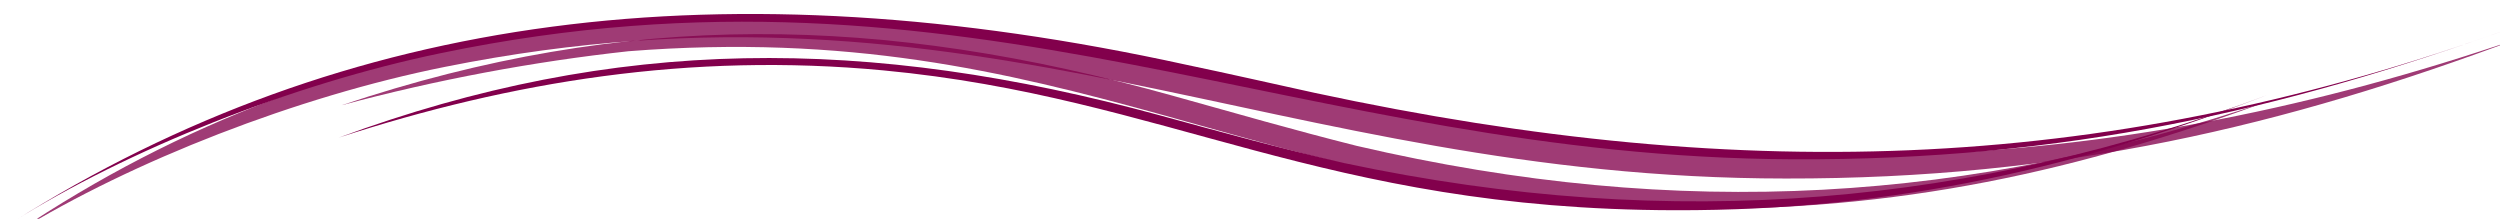 <?xml version="1.0" encoding="UTF-8"?> <svg xmlns="http://www.w3.org/2000/svg" width="457.63" height="40.048" version="1.1" viewBox="0 0 121.08 10.596"><g transform="translate(-6.609 -136.5)" fill="#82004c" fill-opacity=".767"><g transform="matrix(.265 .004 -.006 .151 -249.13 62.592)" fill="#82004c"><path class="st0" d="m1216.6 487.5c80.6 28.2 146.1 22.6 218.9-23.5-41.5 28.8-81.7 47-132.5 48.2-93.5 2.4-148.8-66.3-245.7-29.3-26.8 10.2-56.5 31.8-77 55 57.8-71.5 127.9-89 212.8-58.8 7.9 2.7 15.7 5.5 23.5 8.4z" fill-opacity=".767"></path><path class="st1" d="m1216.3 487c80.6 28 146.7 21.3 218.2-26.6-41 27.3-80.5 44.7-130.3 45.6-90.4 1.7-151.8-65.3-247.7-27.5-27 10.6-56.7 32.6-77.1 56.3 59.5-69.2 128.6-86.2 213.2-56.2 8 2.7 15.8 5.6 23.7 8.4z" fill-opacity="1"></path><path class="st2" d="m1224.4 503.8c59.9 22.7 112.6 15.1 166.4-18.9-33.5 23-66.9 37.7-107.7 37.5-76.5-0.4-112.4-58.6-192.4-45.4-17.3 3.8-34.7 10-52 18.7 51.5-32.1 98.2-31.7 151.9-7 11.6 5.3 22.1 10.3 33.8 15.1z" fill-opacity=".767"></path><path class="st3" d="m1222.3 509.4c61.1 21 115.6 10.1 168.1-26.3-33.2 23.4-66.4 38.9-107.4 39.8-64.5 1.5-93.5-33.8-145.6-41-35.4-4.9-67.9 5.4-99 24.2 50-34.2 96-35.2 149.9-11.1 11.6 5.2 22 9.9 34 14.4z" fill-opacity="1"></path></g></g></svg> 